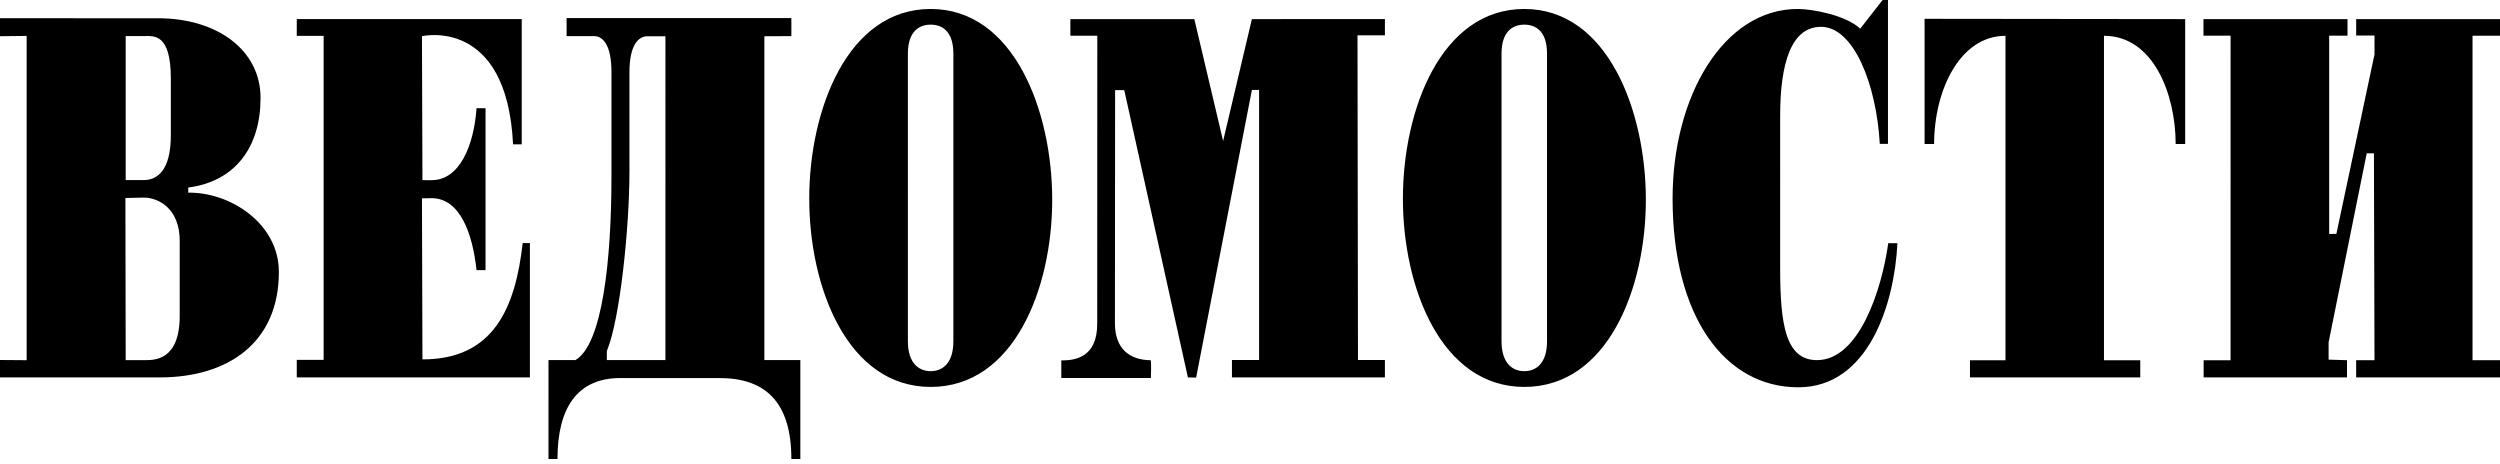<svg viewBox="0 0 345 64" xmlns="http://www.w3.org/2000/svg">
<path pid="0" d="M17.345 49.697l-.039-22.375 2.53-.056c2.082 0 4.964 1.559 4.964 5.951v10.38c0 6.244-3.599 6.1-4.889 6.1h-2.566zm-13.668.01l-3.702-.028v2.406H22.02c9.533 0 16.464-4.844 16.464-14.557 0-6.728-6.787-11.043-12.505-10.937v-.711c6.626-.868 9.977-5.731 9.977-12.36 0-6.671-6.063-11.001-14.135-11.001L-.025 2.514v2.482l3.701-.039.001 44.75zM17.345 24.85V4.975h2.566c1.29 0 3.664-.39 3.664 5.824v7.866c0 4.956-1.938 6.186-3.739 6.186h-2.491zM44.66 4.947h-3.706V2.631H72v17.29h-1.198C69.944 2.237 58.231 4.994 58.231 4.994l.066 19.868 1.258.002c3.904 0 5.846-4.811 6.207-9.932h1.241v22.342h-1.241c-.536-4.98-2.245-9.928-6.207-9.928l-1.324.027.066 22.222c9.896.019 12.832-7.224 13.836-16.055h.993v18.544H40.954V49.66h3.706V4.947zm33.53-2.45v2.487h3.793c1.212 0 2.398 1.22 2.398 4.955v14.398c0 11.588-1.251 23.17-4.965 25.352h-3.725V63.34h1.242c0-6.936 2.641-11.17 8.688-11.17h13.655c6.283 0 9.931 3.245 9.931 11.17h1.241V49.689h-4.965V5.002l3.725-.018V2.497H78.19zm13.639 2.505V49.69h-8.086v-1.243c1.813-4.325 3.121-16.992 3.121-24.826V9.967c0-3.705 1.206-4.965 2.482-4.965h2.483zm19.846 22.411c0 12.23 5.266 25.983 16.759 25.983 11.502 0 16.771-13.598 16.771-25.825 0-12.235-5.269-26.333-16.771-26.333-11.494 0-16.759 13.944-16.759 26.175m13.613-20.005c0-3.023 1.497-4.007 3.146-4.007 1.651 0 3.131.984 3.131 4.007v39.683c0 3.023-1.48 4.131-3.131 4.131-1.649 0-3.146-1.107-3.146-4.131V7.408zm29.861 5.034h-1.265l-.024 32.195c0 3.503 2.044 5.048 4.926 5.074.12.129.038 2.453.038 2.453H146.46v-2.425c1.79 0 4.956-.319 4.956-5.047l.011-39.757h-3.716V2.637h17.106l3.973 16.819 3.971-16.819 18.356-.006v2.241h-3.782l.065 44.804h3.717v2.409h-21.109v-2.409h3.746V12.415h-.993l-7.695 39.691-1.134-.021-8.783-39.643zM260.54 19.85h-1.129c-.469-8.263-3.614-16.148-8.107-16.148-4.114 0-5.643 5.02-5.643 12.29V36.9c0 7.834.719 12.797 5.089 12.797 5.769 0 8.915-9.605 9.829-16.138h1.266c-.412 8.356-3.972 19.888-13.683 19.888-10.156 0-17.345-9.789-17.345-26.052 0-14.126 7.047-26.157 17.27-26.157 2.01 0 6.651.852 8.623 2.72L259.799 0h.741v19.85zm16.219-14.907c-6.293 0-9.851 7.51-9.851 14.928h-1.315V2.596l35.962.041v17.235h-1.313c0-6.796-3.039-14.932-9.893-14.932v44.775h5.007v2.37h-23.5v-2.37h4.903V4.943zm31.06-.016h-3.741v-2.29h19.878v2.29h-2.53V32.28h.993l5.262-24.772V4.907h-2.53v-2.27h19.876v2.29h-3.818v44.78h3.818v2.378H325.15v-2.378h2.53l-.078-28.544h-.995l-5.258 26.073v2.393l2.538.078v2.378h-19.786v-2.369h3.718V4.927zM193.6 27.413c0 12.23 5.264 25.983 16.758 25.983 11.503 0 16.771-13.598 16.771-25.825 0-12.235-5.268-26.333-16.771-26.333-11.495 0-16.758 13.944-16.758 26.175m13.611-20.005c0-3.023 1.498-4.007 3.146-4.007 1.652 0 3.133.984 3.133 4.007v39.683c0 3.023-1.48 4.131-3.133 4.131-1.648 0-3.146-1.107-3.146-4.131V7.408z">
</path>
</svg>
